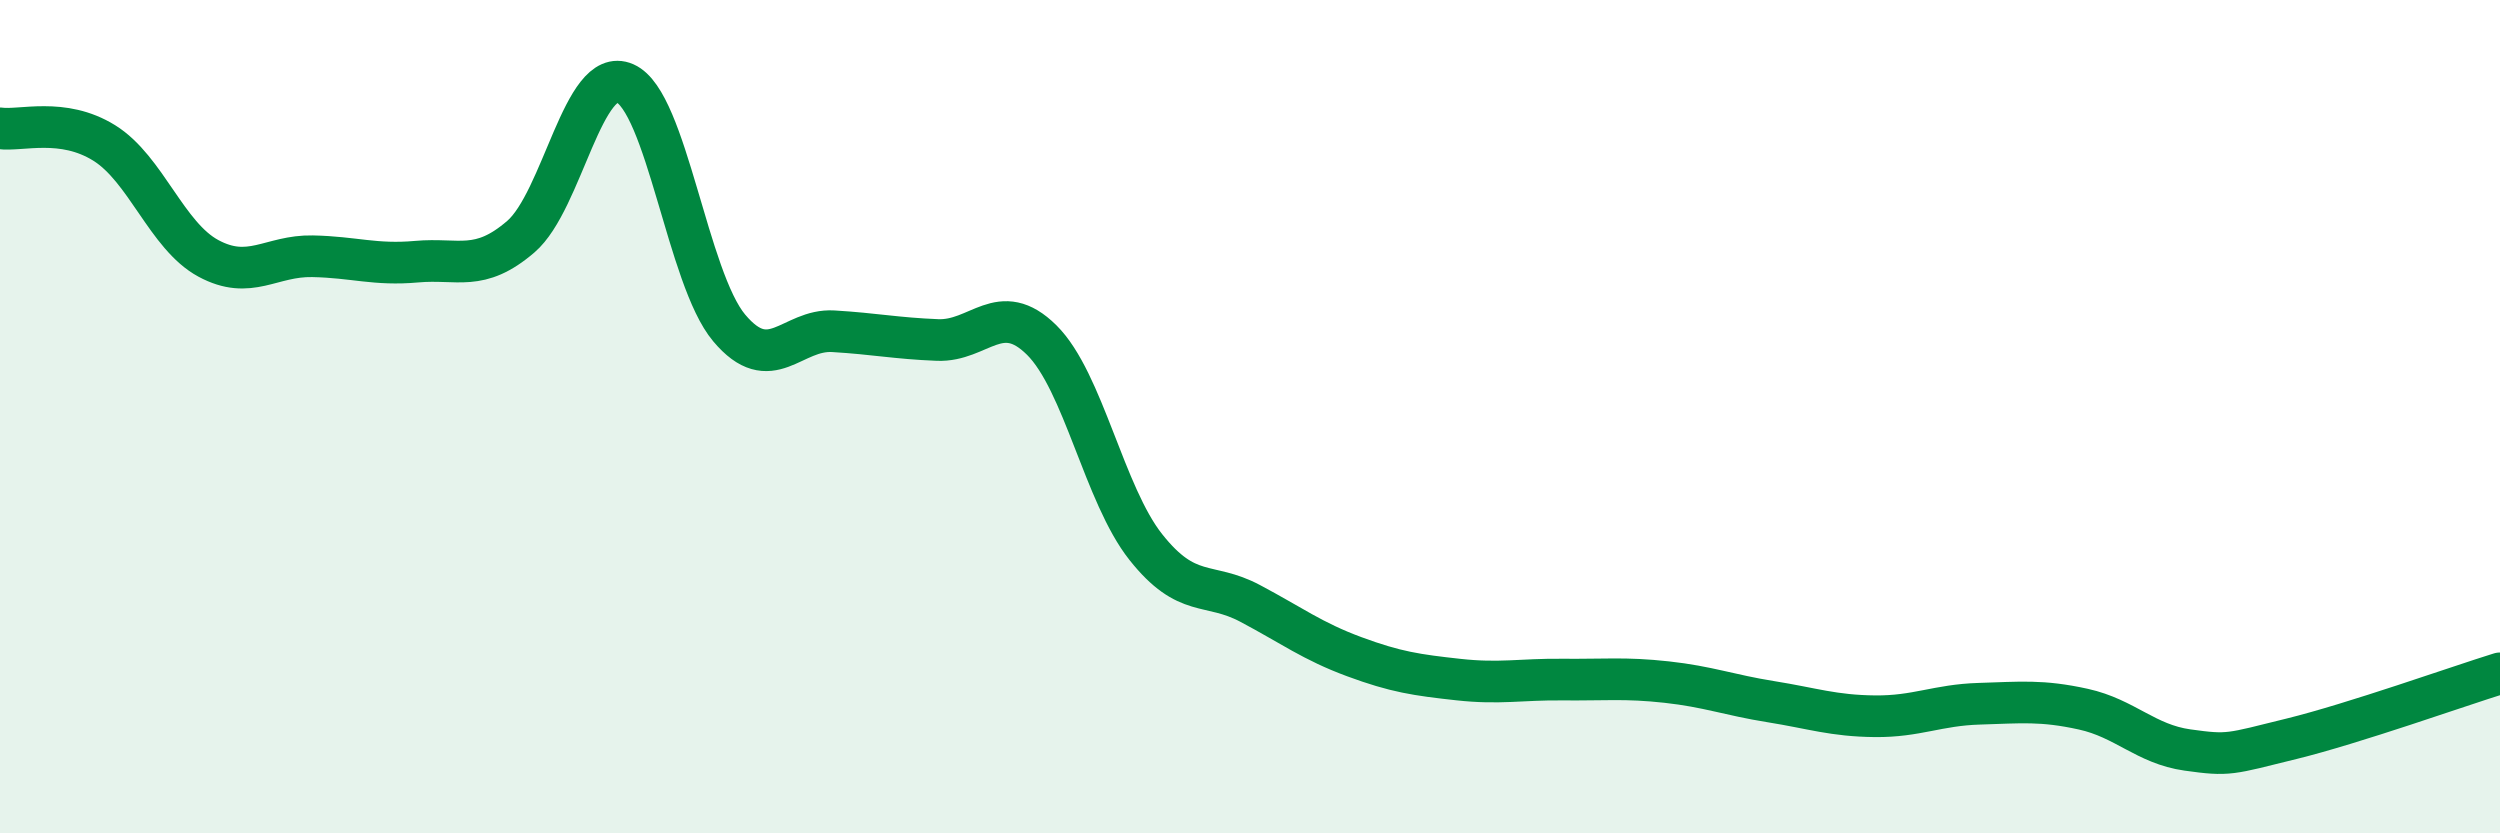 
    <svg width="60" height="20" viewBox="0 0 60 20" xmlns="http://www.w3.org/2000/svg">
      <path
        d="M 0,3.08 C 0.5,3.15 1.5,2.81 2.5,3.43 C 3.5,4.05 4,5.66 5,6.2 C 6,6.74 6.5,6.13 7.5,6.15 C 8.5,6.17 9,6.37 10,6.28 C 11,6.19 11.5,6.54 12.5,5.68 C 13.5,4.82 14,1.56 15,2 C 16,2.44 16.5,6.68 17.5,7.87 C 18.5,9.06 19,7.89 20,7.95 C 21,8.01 21.5,8.12 22.5,8.16 C 23.5,8.2 24,7.17 25,8.16 C 26,9.15 26.5,11.87 27.5,13.13 C 28.5,14.39 29,13.95 30,14.48 C 31,15.01 31.5,15.39 32.5,15.76 C 33.5,16.13 34,16.2 35,16.31 C 36,16.42 36.5,16.3 37.5,16.31 C 38.5,16.32 39,16.26 40,16.37 C 41,16.48 41.5,16.68 42.5,16.84 C 43.5,17 44,17.18 45,17.19 C 46,17.2 46.5,16.92 47.5,16.89 C 48.5,16.86 49,16.8 50,17.02 C 51,17.24 51.5,17.86 52.5,18 C 53.5,18.14 53.5,18.1 55,17.73 C 56.5,17.36 59,16.47 60,16.16L60 20L0 20Z"
        fill="#008740"
        opacity="0.1"
        stroke-linecap="round"
        stroke-linejoin="round"
      />
      <path
        d="M 0,3.08 C 0.5,3.15 1.5,2.81 2.5,3.43 C 3.5,4.05 4,5.66 5,6.2 C 6,6.74 6.5,6.13 7.5,6.15 C 8.5,6.17 9,6.37 10,6.28 C 11,6.19 11.5,6.54 12.5,5.68 C 13.5,4.82 14,1.56 15,2 C 16,2.44 16.5,6.68 17.5,7.87 C 18.5,9.06 19,7.89 20,7.95 C 21,8.01 21.5,8.12 22.5,8.16 C 23.5,8.2 24,7.17 25,8.16 C 26,9.15 26.5,11.87 27.5,13.13 C 28.5,14.39 29,13.95 30,14.48 C 31,15.01 31.5,15.39 32.5,15.76 C 33.5,16.13 34,16.2 35,16.31 C 36,16.42 36.5,16.3 37.5,16.31 C 38.5,16.32 39,16.26 40,16.37 C 41,16.48 41.5,16.68 42.5,16.84 C 43.5,17 44,17.18 45,17.19 C 46,17.2 46.5,16.92 47.5,16.89 C 48.5,16.86 49,16.8 50,17.02 C 51,17.24 51.5,17.86 52.5,18 C 53.5,18.14 53.5,18.1 55,17.73 C 56.5,17.36 59,16.47 60,16.16"
        stroke="#008740"
        stroke-width="1"
        fill="none"
        stroke-linecap="round"
        stroke-linejoin="round"
      />
    </svg>
  